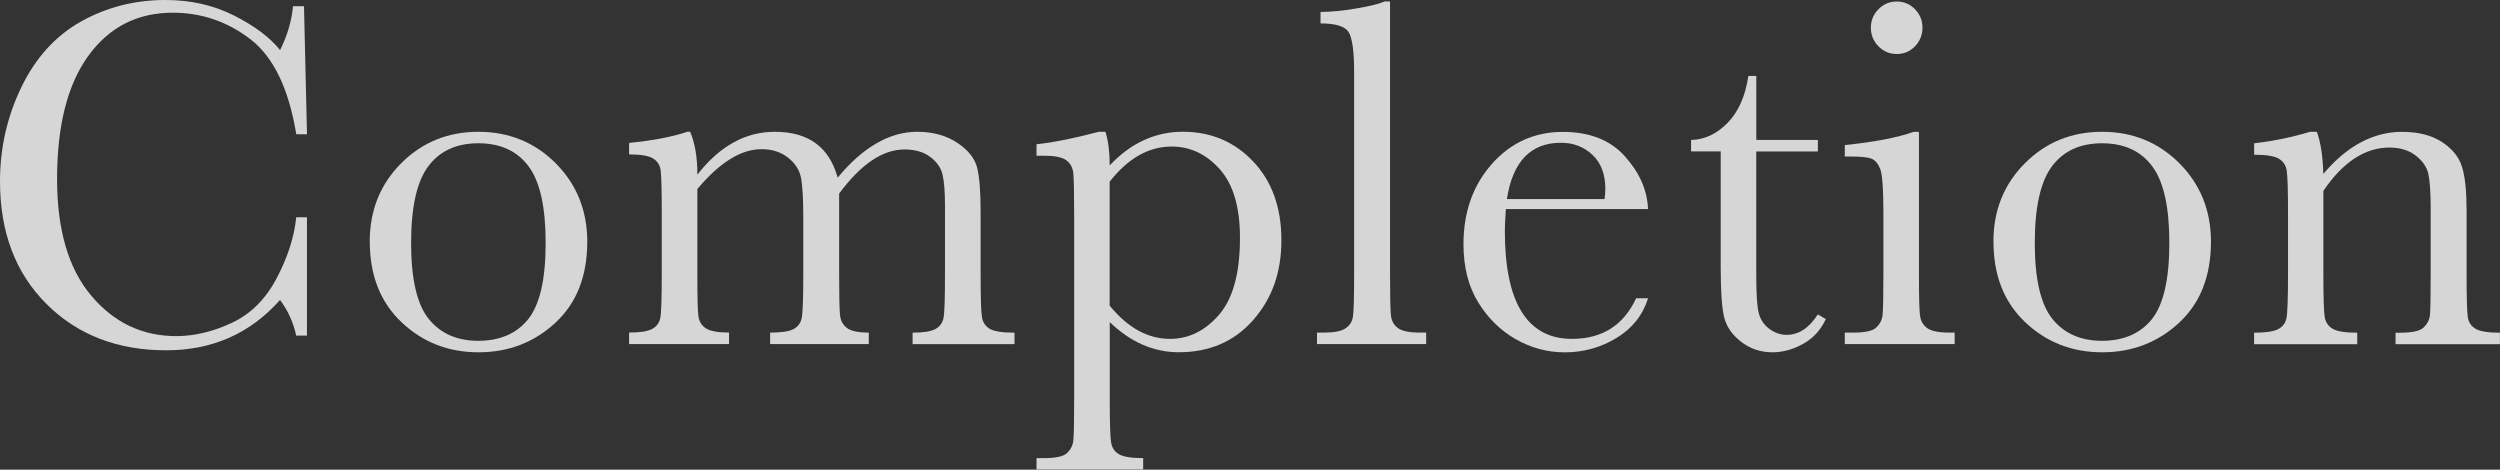 <?xml version="1.0" encoding="UTF-8"?>
<svg id="_レイヤー_2" data-name="レイヤー 2" xmlns="http://www.w3.org/2000/svg" viewBox="0 0 490.15 92.08">
  <rect x="0" y="0" width="490.15" height="92.08" fill="#333333" stroke="none"/>
  <defs>
    <style>
      .cls-1 {
        fill: #fff;
      }

      .cls-2 {
        opacity: .8;
      }
    </style>
  </defs>
  <g id="_レイヤー_1-2" data-name="レイヤー 1">
    <g class="cls-2">
      <path class="cls-1" d="M58.08,42.6h2.1v23.2h-2.1c-.59-2.64-1.65-4.97-3.18-6.99-5.83,6.58-13.27,9.87-22.32,9.87-9.57,0-17.4-3.03-23.47-9.09C3.04,53.54,0,45.53,0,35.56c0-6.55,1.4-12.71,4.2-18.49,2.8-5.78,6.71-10.07,11.72-12.87C20.94,1.4,26.44,0,32.44,0c4.95,0,9.44,1.02,13.46,3.05,4.02,2.04,7.03,4.29,9.01,6.77,1.4-2.77,2.25-5.63,2.54-8.6h2.15l.59,25.11h-2.1c-1.47-8.92-4.45-15.13-8.96-18.61-4.51-3.48-9.6-5.23-15.27-5.23-6.94,0-12.45,2.82-16.54,8.45-4.09,5.63-6.13,13.69-6.13,24.18,0,9.93,2.23,17.55,6.69,22.84,4.46,5.29,10.01,7.94,16.66,7.94,3.55,0,7.18-.86,10.89-2.59,3.71-1.73,6.65-4.65,8.82-8.77,2.17-4.12,3.44-8.1,3.83-11.94Z"/>
      <path class="cls-1" d="M72.49,47.38c0-6.12,2.05-11.24,6.16-15.36,4.1-4.12,9.15-6.18,15.14-6.18s11.09,2.07,15.19,6.2c4.1,4.14,6.16,9.25,6.16,15.34,0,6.74-2.08,12.04-6.25,15.9-4.17,3.86-9.2,5.79-15.09,5.79s-10.92-1.96-15.07-5.89c-4.15-3.92-6.23-9.19-6.23-15.8ZM80.6,47.63c0,7.1,1.16,12.07,3.47,14.92,2.31,2.85,5.55,4.27,9.72,4.27s7.53-1.42,9.79-4.27c2.26-2.85,3.4-7.82,3.4-14.92s-1.12-12.05-3.37-15.05c-2.25-3-5.52-4.49-9.82-4.49s-7.53,1.49-9.79,4.47c-2.26,2.98-3.4,8-3.4,15.07Z"/>
      <path class="cls-1" d="M134.82,25.84h.49c.94,2.18,1.42,4.98,1.42,8.4,2.18-2.8,4.53-4.9,7.06-6.3,2.52-1.4,5.23-2.1,8.13-2.1,3.29,0,5.96.75,8.01,2.25,2.05,1.5,3.48,3.75,4.3,6.74,2.47-3,5.02-5.24,7.62-6.74,2.61-1.5,5.26-2.25,7.96-2.25,3.09,0,5.72.72,7.86,2.15,2.15,1.43,3.45,3.06,3.91,4.89.46,1.82.68,4.77.68,8.84v12.02c0,4.66.09,7.49.27,8.5.18,1.01.7,1.76,1.56,2.25.86.49,2.47.73,4.81.73v2.25h-19.98v-2.25c2.12,0,3.61-.24,4.47-.71.86-.47,1.39-1.19,1.59-2.15.2-.96.29-3.83.29-8.62v-13.34c0-2.7-.15-4.74-.46-6.11s-1.12-2.54-2.42-3.52c-1.3-.98-3-1.47-5.08-1.47s-4.24.72-6.37,2.15c-2.13,1.43-4.27,3.6-6.42,6.5v15.78c0,4.27.06,6.95.17,8.04.11,1.09.57,1.94,1.37,2.54.8.6,2.22.9,4.27.9v2.25h-19.34v-2.25c2.18,0,3.7-.23,4.57-.68.86-.46,1.4-1.16,1.61-2.1.21-.94.32-3.84.32-8.7v-11.09c0-3.52-.14-6.06-.42-7.65-.28-1.58-1.12-2.93-2.52-4.05-1.4-1.12-3.14-1.69-5.23-1.69s-4.08.65-6.18,1.95c-2.1,1.3-4.24,3.26-6.42,5.86v16.66c0,4.4.06,7.13.2,8.21.13,1.07.62,1.89,1.47,2.44.85.55,2.36.83,4.54.83v2.25h-19.59v-2.25c2.15,0,3.66-.24,4.52-.71.86-.47,1.39-1.18,1.59-2.12.2-.94.29-3.83.29-8.65v-11.97c0-4.56-.07-7.35-.22-8.38s-.65-1.8-1.51-2.32c-.86-.52-2.42-.78-4.67-.78v-2.25c4.62-.46,8.45-1.19,11.48-2.2Z"/>
      <path class="cls-1" d="M215.42,25.84h1.32c.55,1.82.83,4.02.83,6.59,2.08-2.21,4.32-3.87,6.72-4.96,2.39-1.09,4.93-1.64,7.6-1.64,5.54,0,10.14,1.95,13.82,5.84,3.68,3.89,5.52,9.03,5.52,15.41s-1.85,11.48-5.54,15.68c-3.7,4.2-8.56,6.3-14.58,6.3-2.48,0-4.84-.5-7.11-1.49-2.26-.99-4.4-2.47-6.42-4.42v15.19c0,4.62.09,7.44.27,8.45.18,1.01.69,1.77,1.54,2.27.85.5,2.43.76,4.74.76v2.25h-20.91v-2.25h1.47c2.31,0,3.82-.33,4.52-1,.7-.67,1.11-1.47,1.22-2.39.11-.93.17-3.62.17-8.08v-36.34c0-4.27-.06-6.95-.17-8.06-.11-1.11-.58-1.95-1.39-2.54-.81-.59-2.26-.88-4.35-.88h-1.47v-2.25c3.22-.33,7.29-1.14,12.21-2.44ZM217.57,59.94c1.76,2.15,3.62,3.77,5.59,4.86,1.97,1.09,4.05,1.64,6.23,1.64,3.68,0,6.89-1.58,9.62-4.74,2.74-3.16,4.1-8.19,4.1-15.09,0-5.99-1.32-10.47-3.96-13.43-2.64-2.96-5.78-4.45-9.43-4.45-2.25,0-4.38.57-6.4,1.71-2.02,1.14-3.94,2.87-5.76,5.18v24.33Z"/>
      <path class="cls-1" d="M272.53.29v53.44c0,4.27.06,6.95.17,8.06.11,1.11.58,1.95,1.39,2.54.81.59,2.26.88,4.35.88h1.17v2.25h-21.4v-2.25h1.37c1.95,0,3.35-.27,4.18-.81.83-.54,1.33-1.29,1.49-2.27.16-.98.24-3.78.24-8.4V14.17c0-4.2-.38-6.85-1.12-7.94-.75-1.09-2.57-1.64-5.47-1.64v-2.25c1.99,0,4.32-.23,7.01-.68,2.69-.46,4.53-.91,5.54-1.37h1.07Z"/>
      <path class="cls-1" d="M323.13,40.99h-27.89c-.13,1.92-.2,3.35-.2,4.3,0,7.03,1.1,12.32,3.3,15.85,2.2,3.53,5.48,5.3,9.84,5.3,5.93,0,10.13-2.65,12.6-7.96h2.34c-1.04,3.32-3.11,5.92-6.2,7.79-3.09,1.87-6.46,2.81-10.11,2.81-3.39,0-6.59-.85-9.6-2.56-3.01-1.71-5.48-4.13-7.4-7.25-1.92-3.13-2.88-6.92-2.88-11.38,0-6.32,1.86-11.57,5.57-15.75,3.71-4.18,8.35-6.28,13.92-6.28,5.24,0,9.3,1.6,12.16,4.79,2.87,3.19,4.38,6.64,4.54,10.36ZM314.59,39.03c.1-.75.15-1.42.15-2,0-2.87-.84-5.09-2.52-6.67-1.68-1.58-3.74-2.37-6.18-2.37-5.93,0-9.46,3.68-10.6,11.04h19.15Z"/>
      <path class="cls-1" d="M356.4,29.7h-12.07v24.18c0,3.71.16,6.21.49,7.5.33,1.29,1.02,2.32,2.08,3.1,1.06.78,2.19,1.17,3.4,1.17,2.34,0,4.38-1.33,6.11-4.01l1.56.93c-1.01,2.15-2.5,3.77-4.47,4.86-1.97,1.09-3.97,1.64-5.98,1.64-2.34,0-4.4-.69-6.18-2.08-1.78-1.38-2.88-3-3.32-4.86-.44-1.86-.66-5.11-.66-9.77v-22.67h-5.81v-2.25c2.67-.06,5.06-1.19,7.18-3.37,2.12-2.18,3.47-5.24,4.05-9.18h1.56v12.55h12.07v2.25Z"/>
      <path class="cls-1" d="M376.23,25.84v27.89c0,4.27.06,6.95.2,8.06.13,1.11.6,1.95,1.42,2.54.81.59,2.26.88,4.35.88h1.03v2.25h-21.54v-2.25h1.66c2.31,0,3.82-.33,4.52-1,.7-.67,1.11-1.47,1.22-2.39.11-.93.17-3.62.17-8.08v-12.11c0-4.69-.22-7.56-.66-8.6-.44-1.04-1.03-1.69-1.76-1.95-.73-.26-2.01-.39-3.83-.39h-1.32v-2.25c5.8-.59,10.29-1.45,13.48-2.59h1.07ZM366.8,5.42c0-1.4.5-2.6,1.49-3.61.99-1.01,2.19-1.51,3.59-1.51s2.59.5,3.57,1.51c.98,1.01,1.47,2.21,1.47,3.61s-.49,2.65-1.47,3.66c-.98,1.01-2.17,1.51-3.57,1.51s-2.6-.5-3.59-1.51c-.99-1.01-1.49-2.23-1.49-3.66Z"/>
      <path class="cls-1" d="M390.83,47.38c0-6.12,2.05-11.24,6.16-15.36,4.1-4.12,9.15-6.18,15.14-6.18s11.09,2.07,15.19,6.2c4.1,4.14,6.16,9.25,6.16,15.34,0,6.74-2.08,12.04-6.25,15.9-4.17,3.86-9.2,5.79-15.09,5.79s-10.92-1.96-15.07-5.89c-4.15-3.92-6.23-9.19-6.23-15.8ZM398.94,47.63c0,7.1,1.16,12.07,3.47,14.92,2.31,2.85,5.55,4.27,9.72,4.27s7.53-1.42,9.79-4.27c2.26-2.85,3.4-7.82,3.4-14.92s-1.12-12.05-3.37-15.05c-2.25-3-5.52-4.49-9.82-4.49s-7.53,1.49-9.79,4.47c-2.26,2.98-3.4,8-3.4,15.07Z"/>
      <path class="cls-1" d="M452.92,25.84h1.32c.75,2.02,1.17,4.77,1.27,8.26,2.34-2.77,4.8-4.84,7.38-6.2,2.57-1.37,5.26-2.05,8.06-2.05,3.19,0,5.8.67,7.84,2,2.03,1.34,3.35,2.97,3.93,4.91.59,1.94.88,4.76.88,8.48v12.51c0,4.62.08,7.44.24,8.45.16,1.01.68,1.77,1.54,2.27.86.51,2.45.76,4.76.76v2.25h-20.47v-2.25h.93c2.34,0,3.88-.34,4.59-1.03s1.12-1.48,1.22-2.39c.1-.91.15-3.6.15-8.06v-12.9c0-3.16-.16-5.41-.46-6.77-.31-1.35-1.14-2.55-2.49-3.59-1.35-1.04-3.07-1.56-5.15-1.56-2.38,0-4.65.71-6.81,2.12-2.17,1.42-4.21,3.54-6.13,6.38v16.32c0,4.62.09,7.44.27,8.45.18,1.01.7,1.77,1.56,2.27.86.51,2.47.76,4.81.76v2.25h-20.22v-2.25c2.25,0,3.81-.23,4.69-.68.88-.46,1.42-1.15,1.64-2.08.21-.93.32-3.83.32-8.72v-11.92c0-4.66-.09-7.48-.27-8.48-.18-.99-.7-1.74-1.56-2.25-.86-.5-2.47-.76-4.81-.76v-2.25c3.58-.39,7.25-1.14,10.99-2.25Z"/>
    </g>
  </g>
</svg>